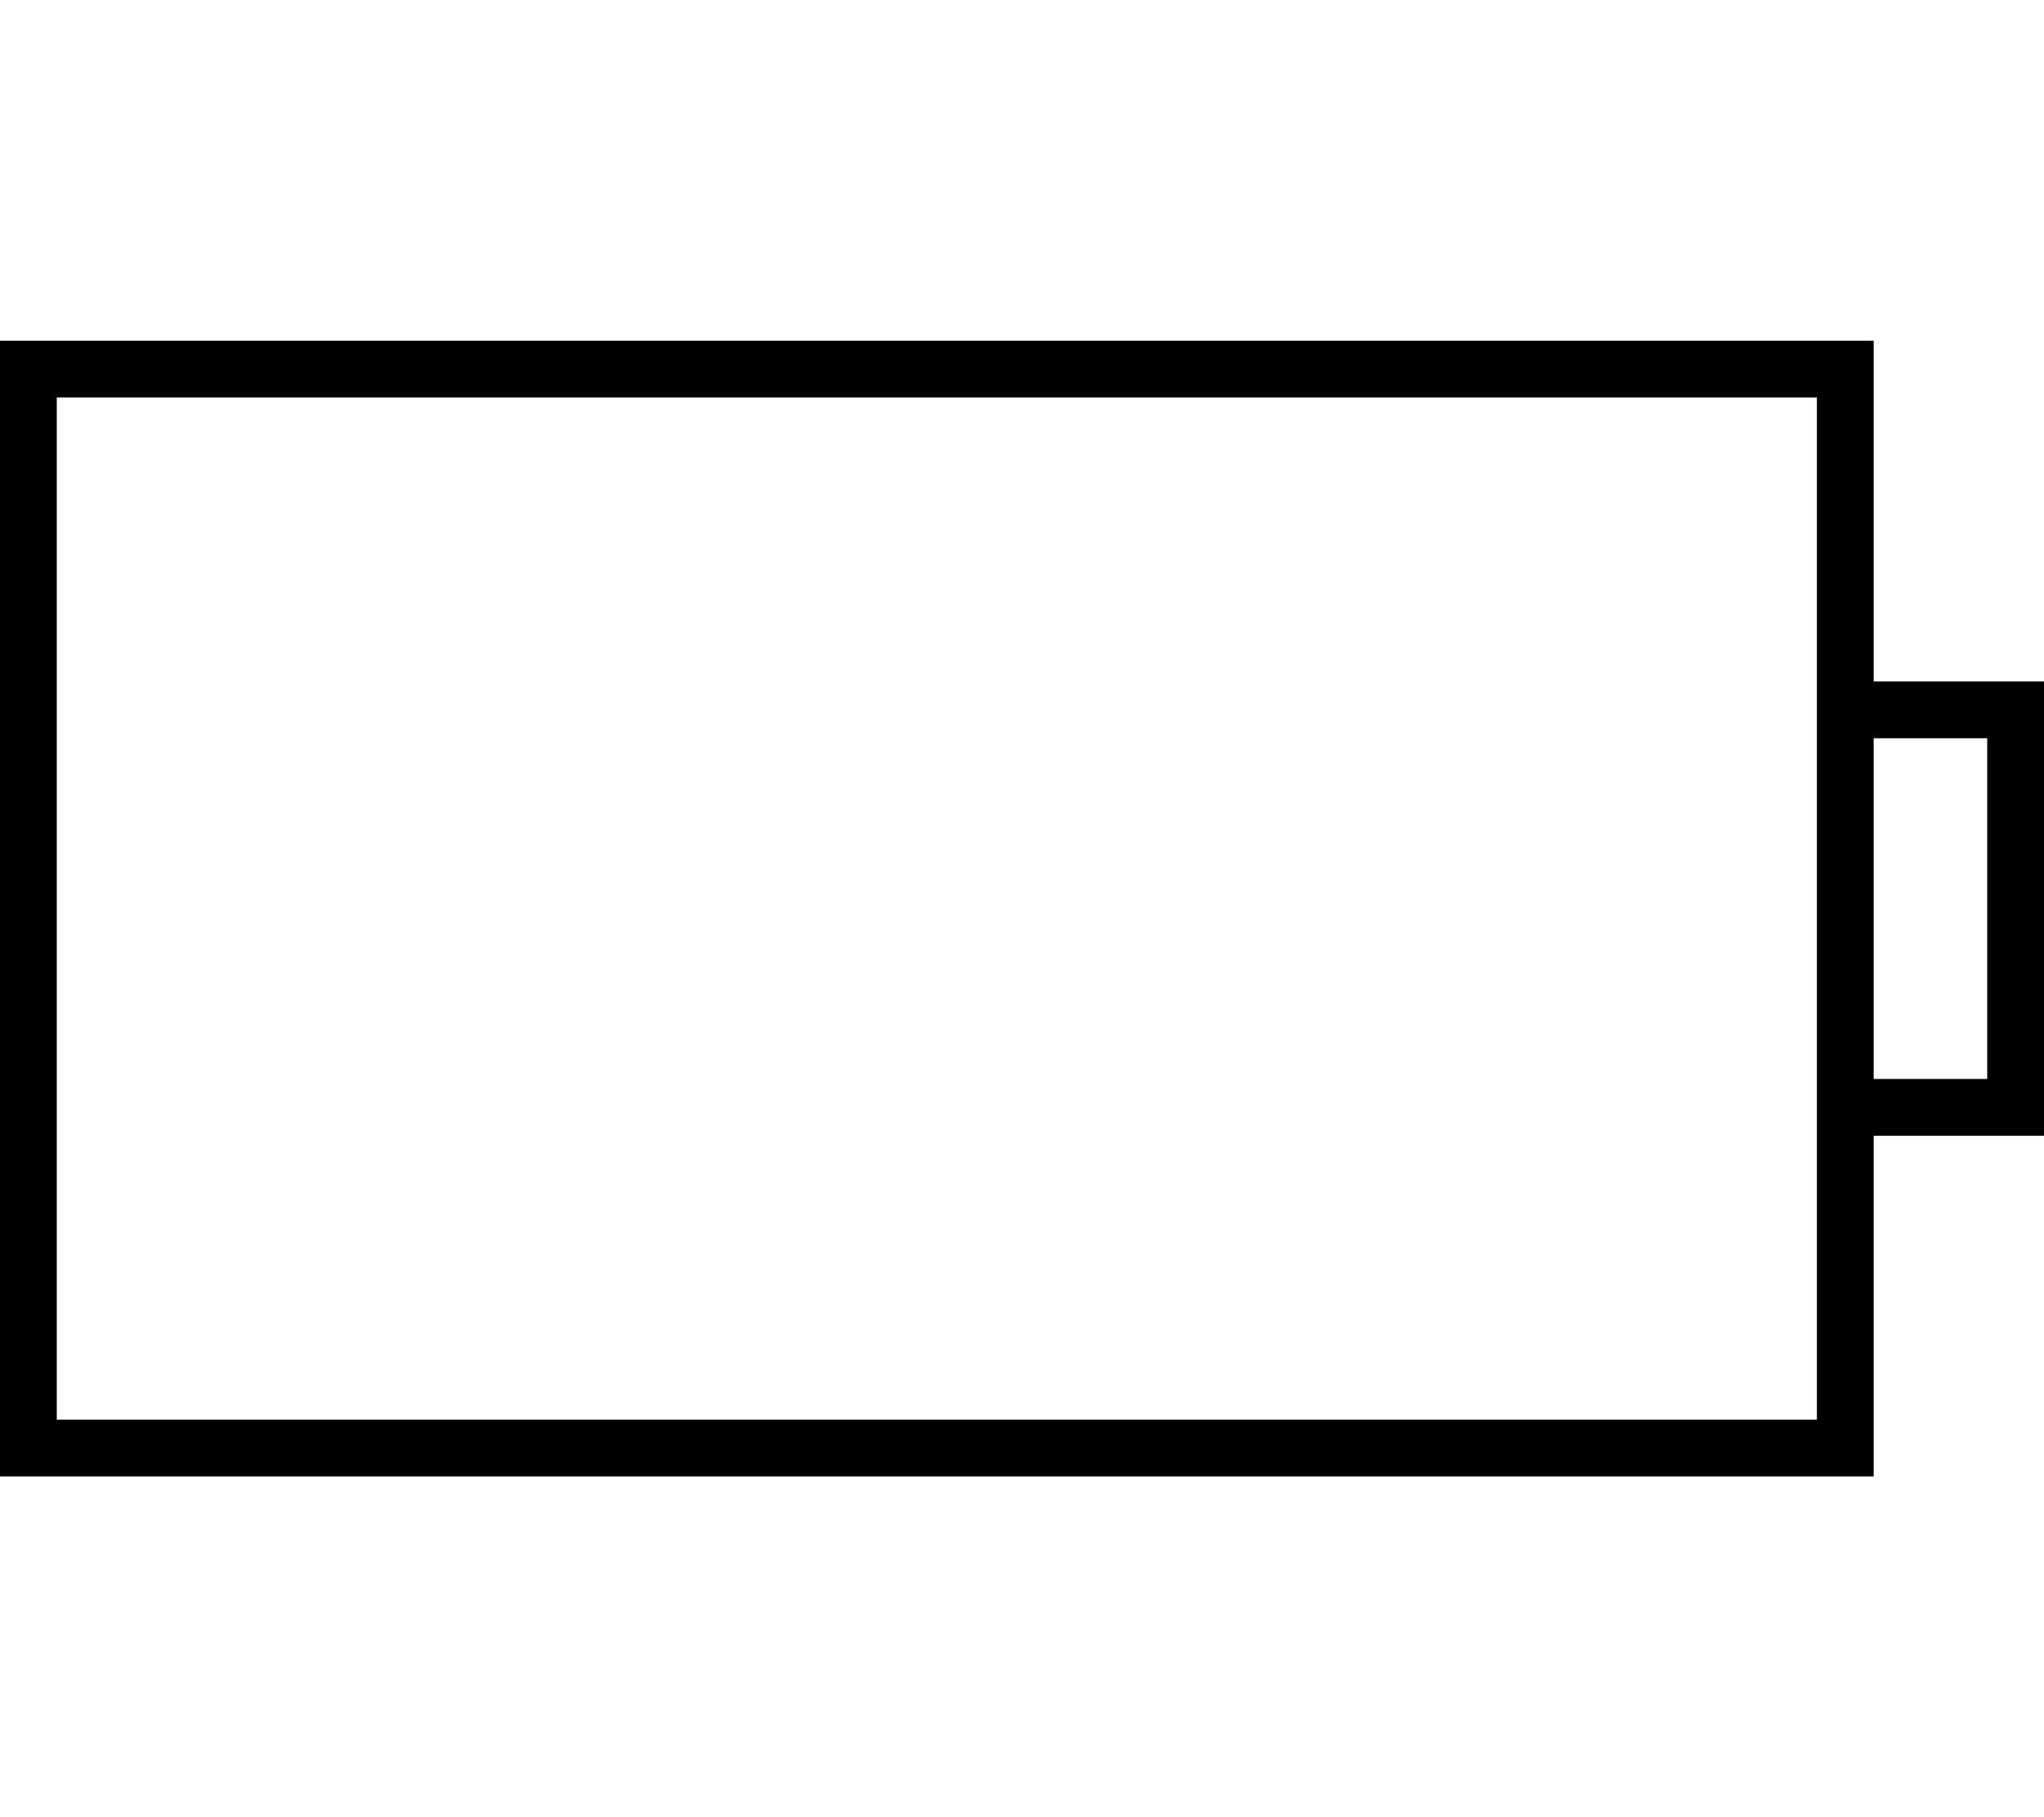 <svg xmlns="http://www.w3.org/2000/svg" viewBox="0 0 576 512"><!--! Font Awesome Pro 6.5.1 by @fontawesome - https://fontawesome.com License - https://fontawesome.com/license (Commercial License) Copyright 2023 Fonticons, Inc. --><path d="M16 112V400H512V320 304 208 192 112H16zM528 320v80 16H512 16 0V400 112 96H16 512h16v16 80h32 16v16 96 16H560 528zm0-112v96h32V208H528z"/></svg>